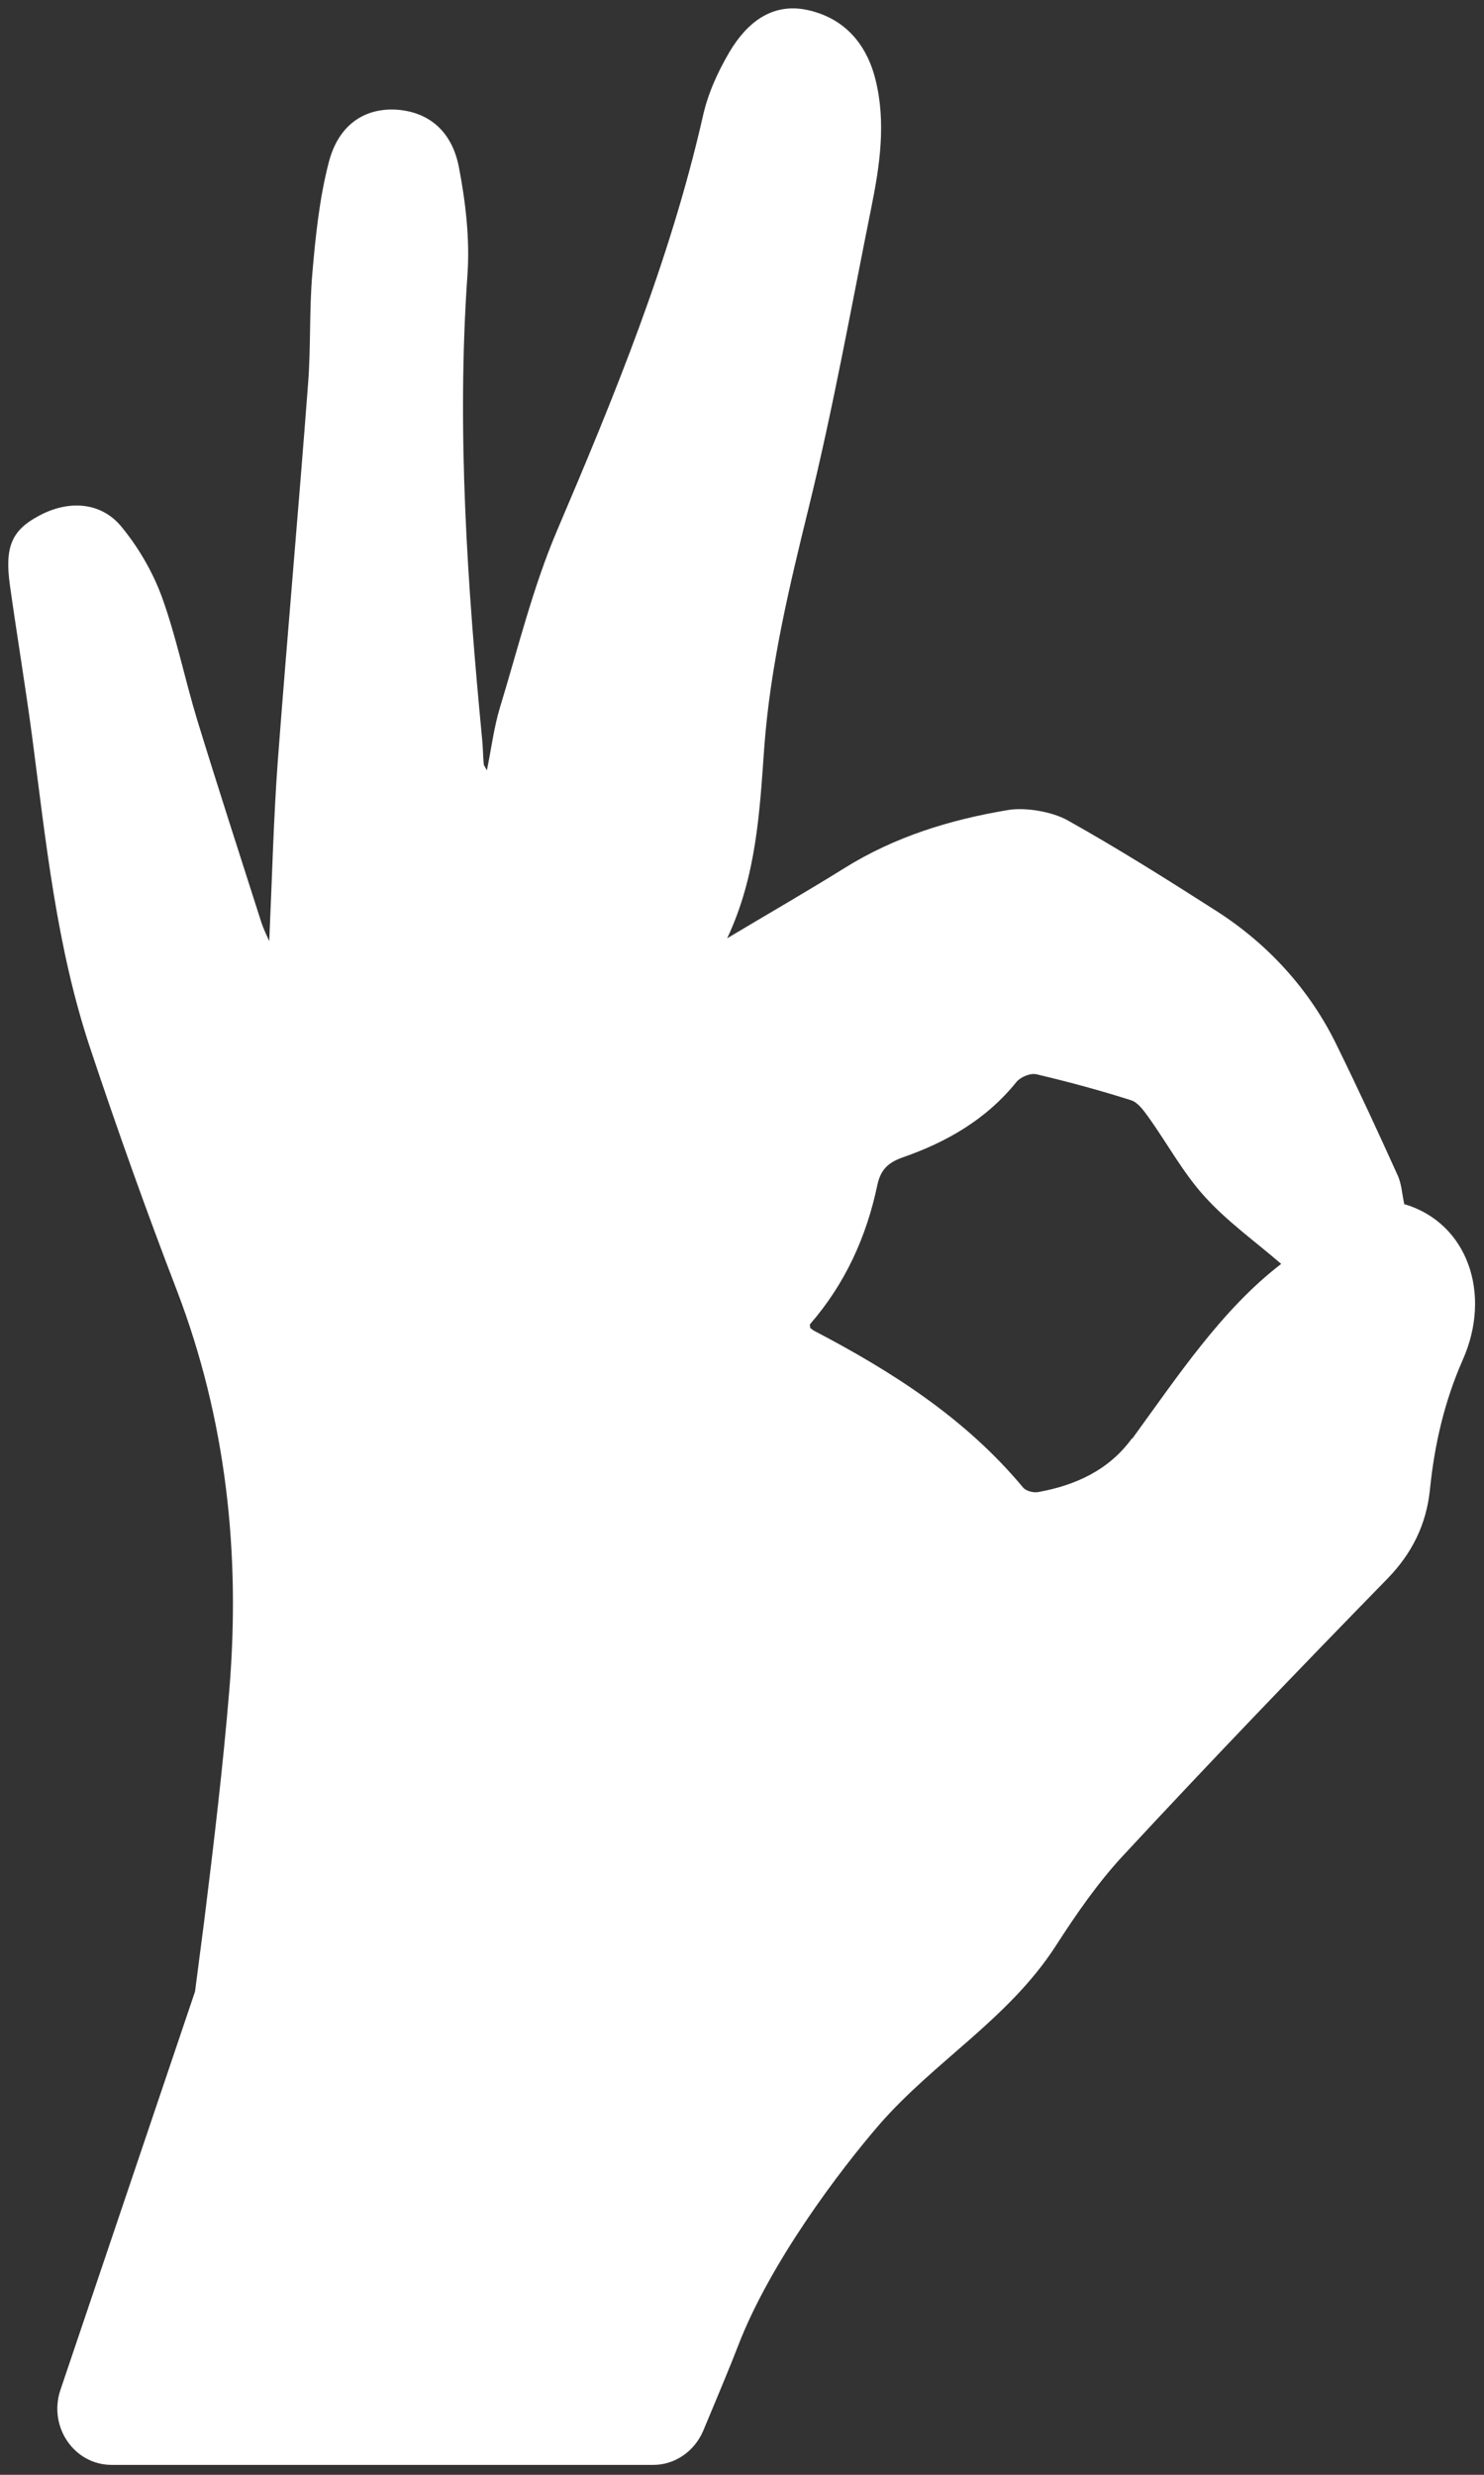<svg width="42" height="70" viewBox="0 0 42 70" fill="none" xmlns="http://www.w3.org/2000/svg">
<rect x="0" y="0" width="42" height="70" fill="#333333" stroke="none"/>
<path d="M39.75 34.09C39.68 33.78 39.67 33.48 39.55 33.23C38.99 31.99 38.42 30.76 37.82 29.54C37.06 27.98 35.87 26.69 34.43 25.77C33.04 24.88 31.64 24 30.21 23.2C29.78 22.96 29.03 22.83 28.54 22.91C26.91 23.18 25.33 23.66 23.89 24.56C22.83 25.22 21.75 25.84 20.58 26.54C21.41 24.78 21.5 22.96 21.63 21.14C21.8 18.83 22.34 16.59 22.89 14.35C23.58 11.55 24.09 8.7 24.66 5.87C24.9 4.68 25.08 3.47 24.78 2.26C24.52 1.21 23.87 0.5 22.84 0.28C21.84 0.07 21.13 0.65 20.64 1.48C20.31 2.04 20.03 2.66 19.89 3.3C18.96 7.38 17.39 11.2 15.76 15.02C15.08 16.62 14.66 18.34 14.15 20.01C13.98 20.57 13.91 21.15 13.78 21.79C13.72 21.68 13.69 21.64 13.69 21.61C13.67 21.39 13.67 21.18 13.65 20.96C13.23 16.58 12.92 12.19 13.23 7.77C13.3 6.77 13.18 5.73 12.99 4.74C12.79 3.68 12.1 3.15 11.19 3.1C10.3 3.06 9.57 3.54 9.3 4.61C9.04 5.62 8.93 6.68 8.84 7.73C8.75 8.76 8.8 9.8 8.72 10.84C8.45 14.41 8.13 17.98 7.86 21.55C7.74 23.2 7.7 24.87 7.62 26.62C7.54 26.44 7.46 26.28 7.4 26.1C6.79 24.19 6.17 22.28 5.58 20.36C5.23 19.21 4.99 18.01 4.58 16.88C4.32 16.17 3.91 15.47 3.43 14.89C2.85 14.19 1.93 14.14 1.1 14.59C0.33 15 0.13 15.47 0.28 16.55C0.48 17.98 0.72 19.41 0.91 20.84C1.3 23.81 1.6 26.79 2.55 29.64C3.32 31.95 4.14 34.25 5.01 36.51C6.4 40.15 6.81 43.93 6.49 47.8C6.31 49.98 6.05 52.15 5.78 54.33C5.69 55 5.61 55.66 5.52 56.33L1.71 67.6C1.36 68.64 2.1 69.72 3.16 69.72H18.49C19.1 69.72 19.65 69.34 19.9 68.76C20.37 67.64 20.71 66.82 20.89 66.35C21.79 64.01 23.74 61.42 24.89 60.09C26.46 58.29 28.55 57.1 29.88 55.04C30.46 54.14 31.08 53.24 31.81 52.46C34.26 49.82 36.76 47.22 39.27 44.65C39.96 43.94 40.37 43.12 40.47 42.13C40.6 40.85 40.88 39.64 41.4 38.46C42.23 36.59 41.53 34.59 39.75 34.06V34.09ZM32.04 40.68C31.39 41.58 30.44 42.01 29.4 42.2C29.26 42.23 29.05 42.18 28.96 42.08C27.31 40.1 25.22 38.78 23.02 37.63C22.99 37.61 22.96 37.58 22.93 37.56C22.93 37.52 22.91 37.47 22.93 37.45C23.91 36.32 24.52 35 24.83 33.52C24.92 33.1 25.12 32.89 25.54 32.74C26.78 32.31 27.91 31.67 28.77 30.6C28.89 30.46 29.17 30.34 29.35 30.39C30.24 30.6 31.13 30.84 32.01 31.12C32.2 31.18 32.36 31.4 32.49 31.58C33.03 32.33 33.48 33.17 34.09 33.84C34.73 34.55 35.52 35.11 36.26 35.75C34.59 37.03 33.35 38.9 32.04 40.7V40.68Z" fill="white"/>
</svg>

